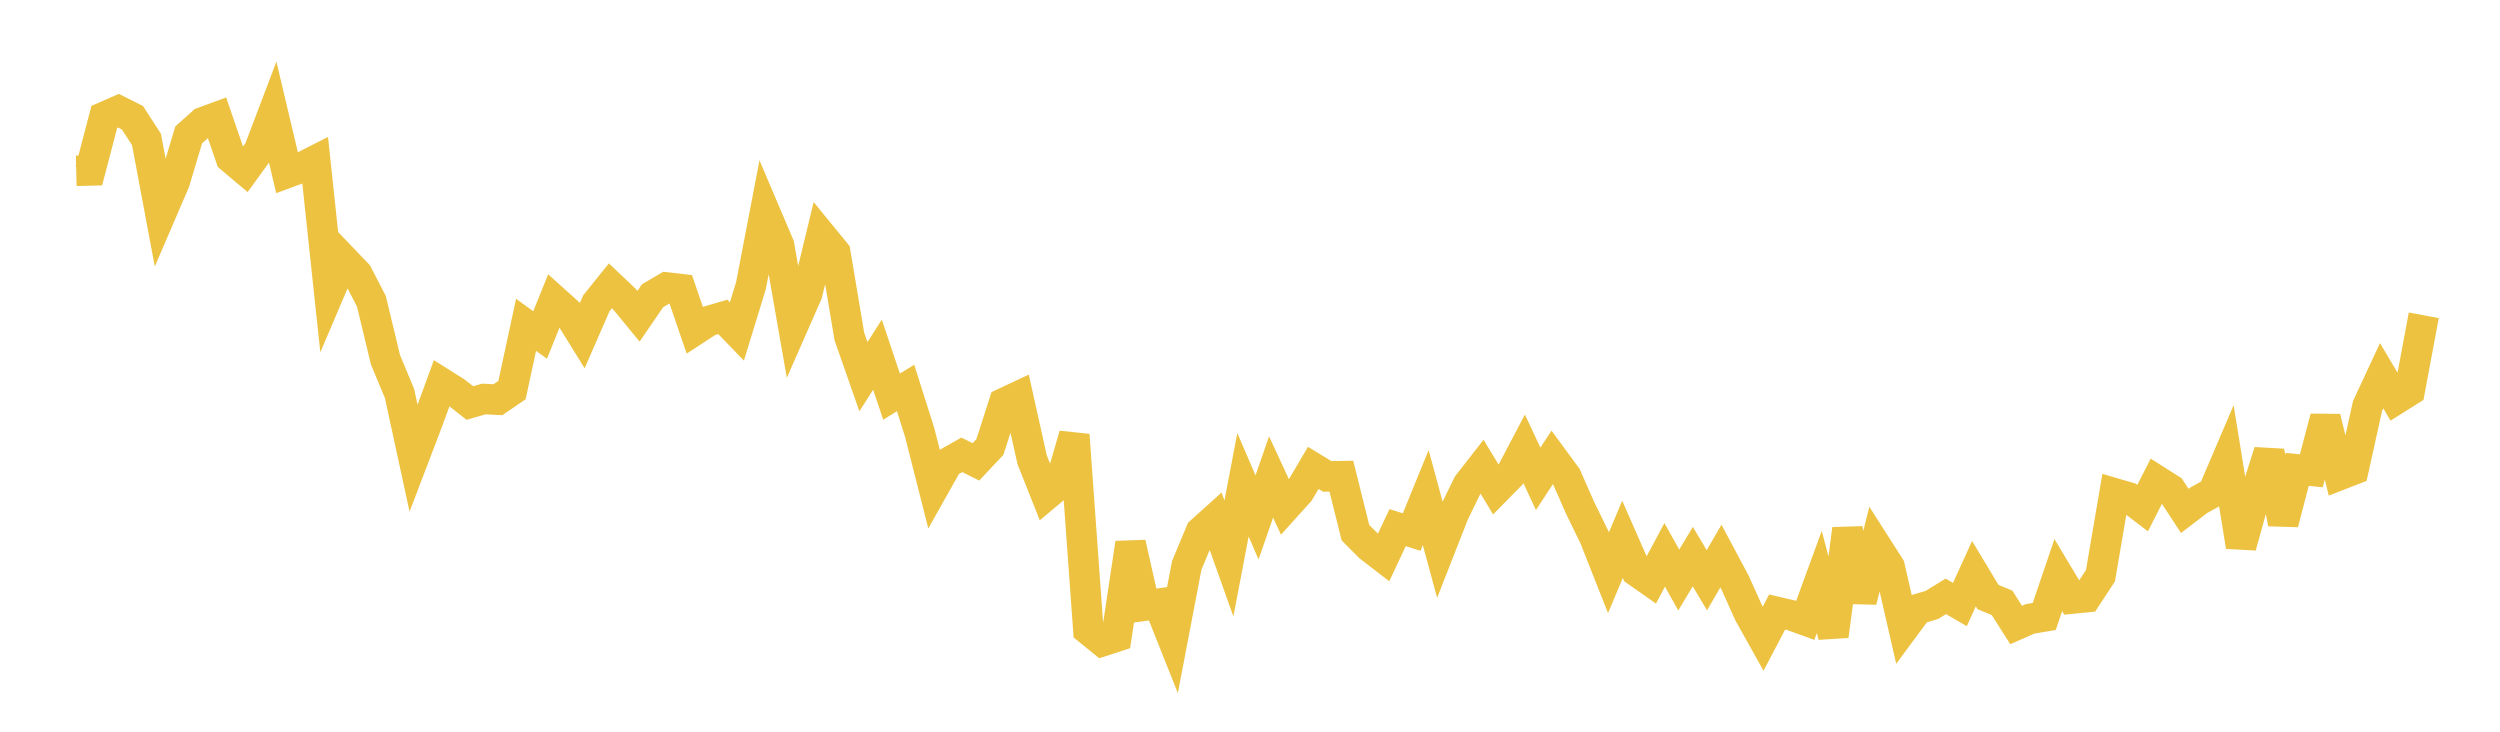 <svg width="164" height="48" xmlns="http://www.w3.org/2000/svg" xmlns:xlink="http://www.w3.org/1999/xlink"><path fill="none" stroke="rgb(237,194,64)" stroke-width="2" d="M5,11.204L5.922,11.182L6.844,7.666L7.766,7.263L8.689,7.726L9.611,9.152L10.533,14.073L11.455,11.931L12.377,8.851L13.299,8.023L14.222,7.684L15.144,10.367L16.066,11.143L16.988,9.871L17.91,7.444L18.832,11.342L19.754,11.002L20.677,10.532L21.599,19.185L22.521,17.021L23.443,17.983L24.365,19.768L25.287,23.601L26.21,25.814L27.132,30.067L28.054,27.653L28.976,25.131L29.898,25.711L30.82,26.437L31.743,26.174L32.665,26.221L33.587,25.591L34.509,21.309L35.431,21.976L36.353,19.691L37.275,20.52L38.198,22.011L39.12,19.898L40.042,18.75L40.964,19.625L41.886,20.747L42.808,19.4L43.731,18.859L44.653,18.966L45.575,21.658L46.497,21.058L47.419,20.788L48.341,21.742L49.263,18.738L50.186,13.927L51.108,16.094L52.03,21.357L52.952,19.259L53.874,15.446L54.796,16.574L55.719,22.074L56.641,24.71L57.563,23.268L58.485,26.02L59.407,25.451L60.329,28.363L61.251,31.997L62.174,30.357L63.096,29.837L64.018,30.298L64.94,29.318L65.862,26.442L66.784,26.009L67.707,30.155L68.629,32.476L69.551,31.703L70.473,28.532L71.395,41.315L72.317,42.063L73.24,41.762L74.162,35.628L75.084,39.731L76.006,39.601L76.928,41.914L77.85,37.09L78.772,34.881L79.695,34.05L80.617,36.637L81.539,31.8L82.461,33.942L83.383,31.291L84.305,33.282L85.228,32.259L86.15,30.693L87.072,31.253L87.994,31.237L88.916,34.943L89.838,35.867L90.76,36.579L91.683,34.613L92.605,34.903L93.527,32.64L94.449,36.039L95.371,33.688L96.293,31.789L97.216,30.607L98.138,32.128L99.06,31.192L99.982,29.44L100.904,31.41L101.826,30.002L102.749,31.259L103.671,33.35L104.593,35.239L105.515,37.572L106.437,35.379L107.359,37.479L108.281,38.126L109.204,36.399L110.126,38.051L111.048,36.514L111.97,38.065L112.892,36.476L113.814,38.204L114.737,40.254L115.659,41.903L116.581,40.148L117.503,40.364L118.425,40.697L119.347,38.176L120.269,41.722L121.192,34.705L122.114,39.431L123.036,35.738L123.958,37.182L124.88,41.202L125.802,39.957L126.725,39.687L127.647,39.121L128.569,39.657L129.491,37.633L130.413,39.166L131.335,39.547L132.257,40.999L133.18,40.595L134.102,40.441L135.024,37.728L135.946,39.265L136.868,39.173L137.79,37.769L138.713,32.36L139.635,32.63L140.557,33.333L141.479,31.519L142.401,32.105L143.323,33.517L144.246,32.812L145.168,32.304L146.09,30.147L147.012,35.849L147.934,32.52L148.856,29.626L149.778,34.335L150.701,30.791L151.623,30.885L152.545,27.387L153.467,31.167L154.389,30.808L155.311,26.629L156.234,24.647L157.156,26.202L158.078,25.622L159,20.684"></path></svg>
